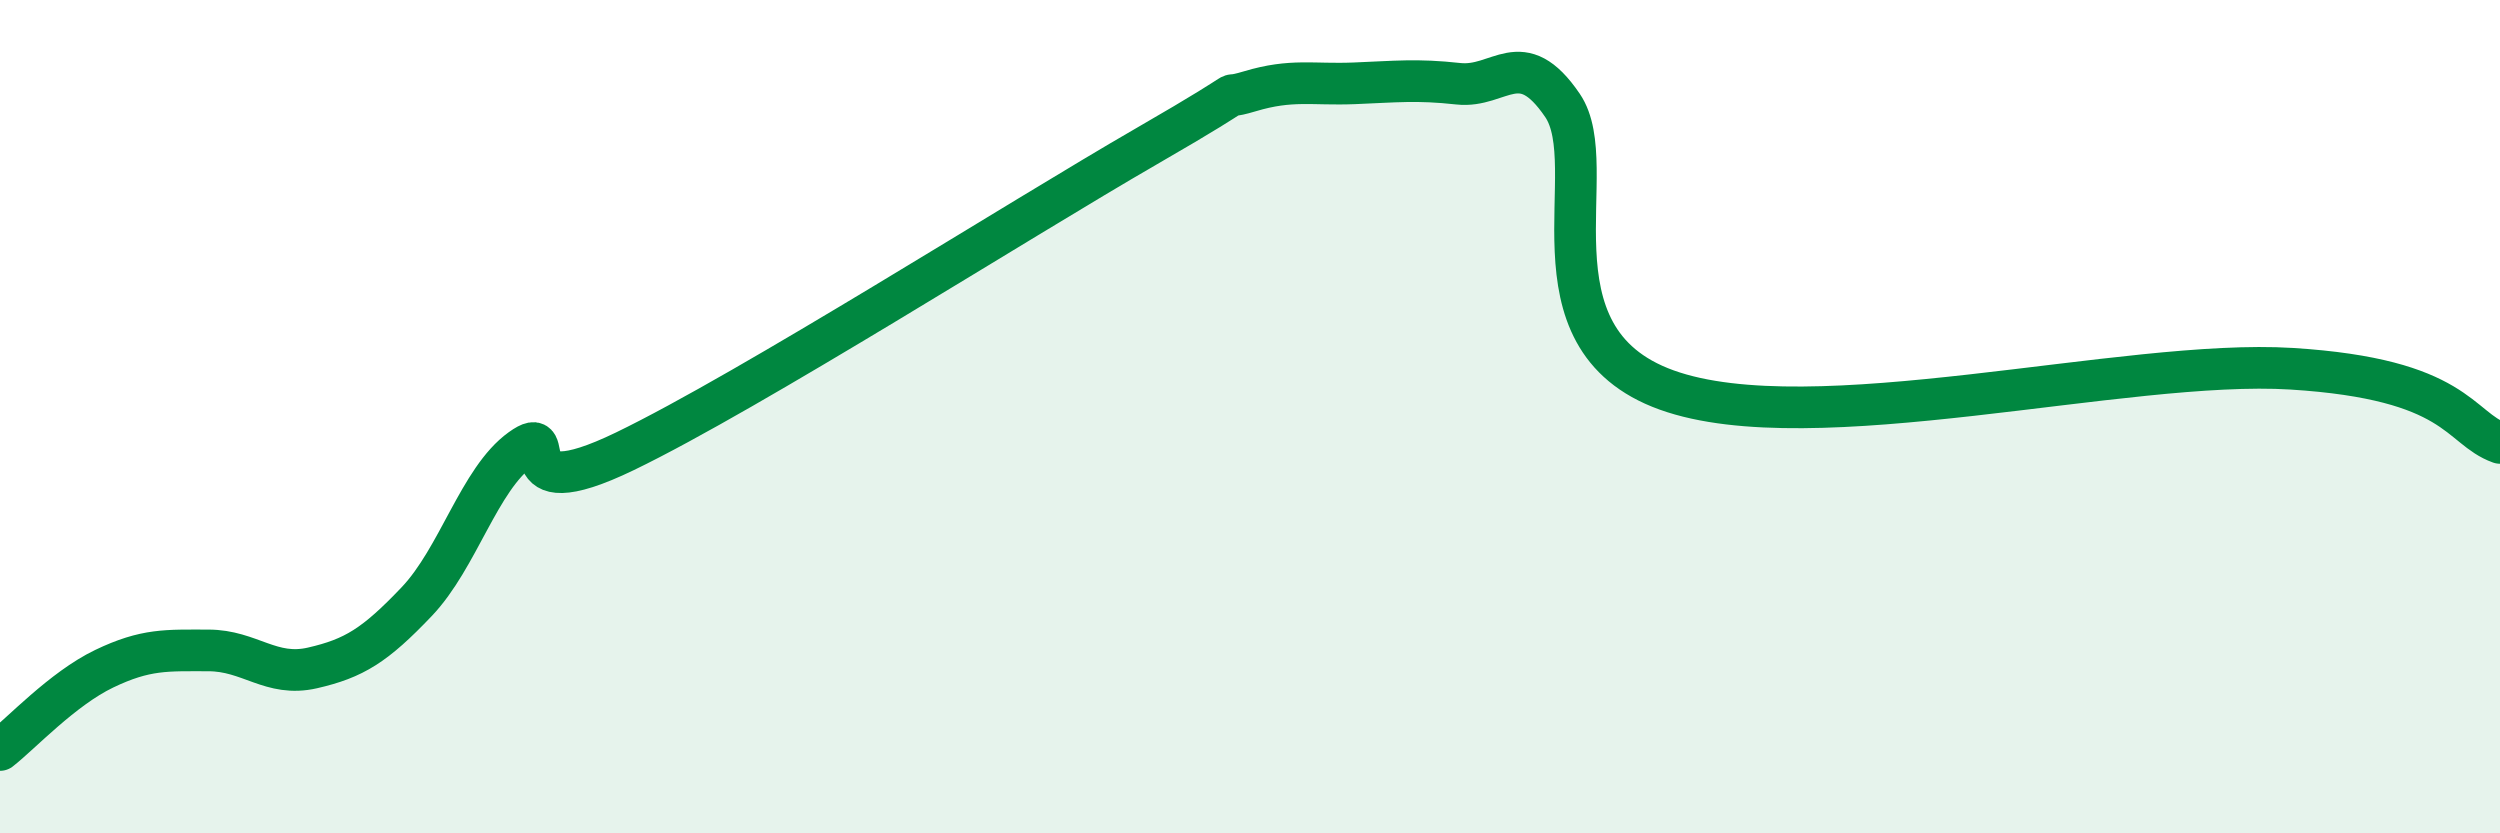 
    <svg width="60" height="20" viewBox="0 0 60 20" xmlns="http://www.w3.org/2000/svg">
      <path
        d="M 0,18 C 0.5,17.61 1.5,16.53 2.5,16.05 C 3.5,15.57 4,15.61 5,15.61 C 6,15.61 6.5,16.26 7.5,16.03 C 8.5,15.8 9,15.49 10,14.44 C 11,13.39 11.5,11.5 12.5,10.78 C 13.5,10.06 12,12.28 15,10.83 C 18,9.38 24.5,5.25 27.5,3.52 C 30.5,1.79 29,2.49 30,2.19 C 31,1.89 31.5,2.04 32.5,2 C 33.5,1.96 34,1.9 35,2.01 C 36,2.12 36.5,1.06 37.5,2.53 C 38.5,4 36.5,8.1 40,9.36 C 43.5,10.62 51,8.6 55,8.85 C 59,9.1 59,10.27 60,10.63L60 20L0 20Z"
        fill="#008740"
        opacity="0.1"
        stroke-linecap="round"
        stroke-linejoin="round"
      />
      <path
        d="M 0,18 C 0.5,17.61 1.5,16.53 2.5,16.05 C 3.5,15.57 4,15.61 5,15.61 C 6,15.61 6.5,16.26 7.5,16.03 C 8.5,15.8 9,15.49 10,14.44 C 11,13.39 11.5,11.5 12.5,10.78 C 13.5,10.06 12,12.28 15,10.83 C 18,9.38 24.5,5.25 27.5,3.52 C 30.5,1.79 29,2.49 30,2.19 C 31,1.89 31.5,2.04 32.5,2 C 33.5,1.96 34,1.9 35,2.01 C 36,2.12 36.5,1.06 37.5,2.53 C 38.5,4 36.5,8.1 40,9.36 C 43.5,10.62 51,8.6 55,8.85 C 59,9.1 59,10.27 60,10.63"
        stroke="#008740"
        stroke-width="1"
        fill="none"
        stroke-linecap="round"
        stroke-linejoin="round"
      />
    </svg>
  